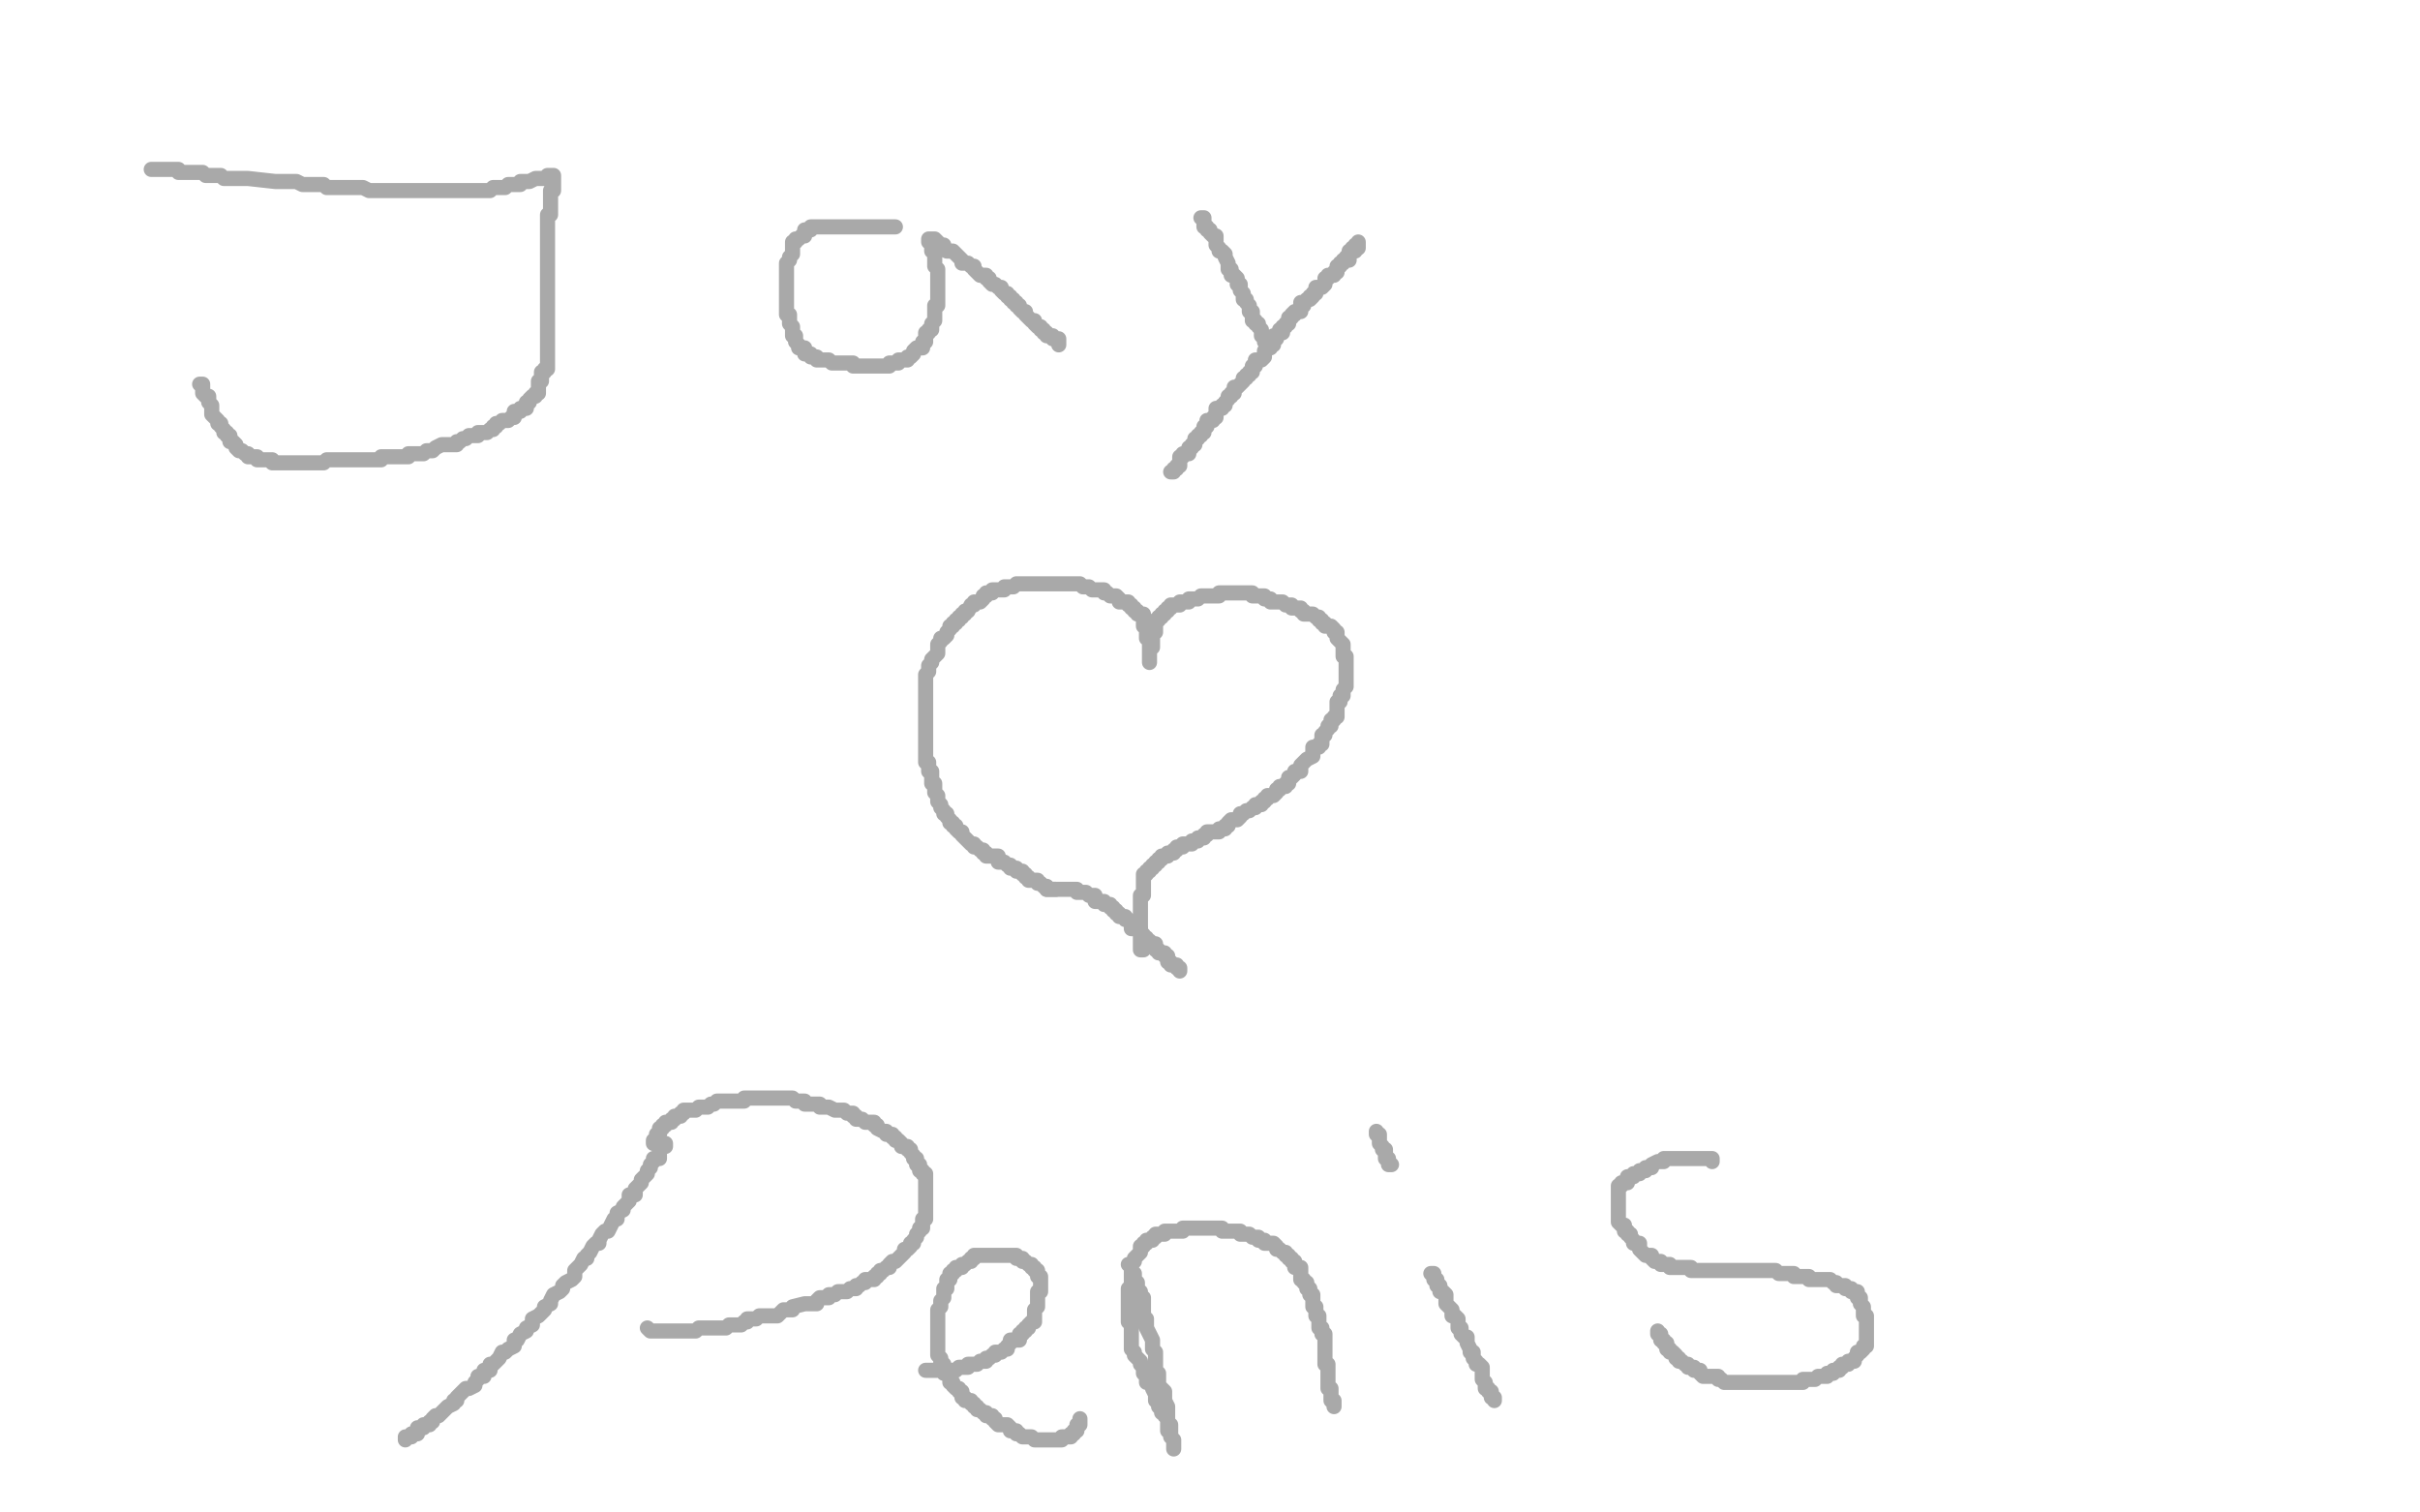 <?xml version="1.0" standalone="no"?>
<!DOCTYPE svg PUBLIC "-//W3C//DTD SVG 1.1//EN"
"http://www.w3.org/Graphics/SVG/1.1/DTD/svg11.dtd">

<svg width="800" height="500" version="1.1" xmlns="http://www.w3.org/2000/svg" xmlns:xlink="http://www.w3.org/1999/xlink" style="stroke-antialiasing: false"><desc>This SVG has been created on https://colorillo.com/</desc><rect x='0' y='0' width='800' height='500' style='fill: rgb(255,255,255); stroke-width:0' /><polyline points="50,56 51,56 51,56 52,56 52,56 53,56 53,56 54,56 54,56 55,56 55,56 56,56 56,56 57,56 57,56 58,56 58,56 59,56 59,56 59,57 59,57 60,57 60,57 61,57 61,57 62,57 62,57 63,57 63,57 64,57 64,57 65,57 65,57 66,57 66,57 67,57 67,57 68,58 68,58 69,58 69,58 70,58 70,58 71,58 71,58 72,58 72,58 73,58 73,58 74,59 74,59 76,59 76,59 77,59 77,59 78,59 78,59 79,59 79,59 80,59 80,59 81,59 81,59 82,59 82,59 91,60 94,60 95,60 96,60 97,60 98,60 100,61 101,61 102,61 103,61 104,61 105,61 106,61 107,61 108,62 109,62 110,62 111,62 113,62 114,62 115,62 117,62 118,62 119,62 120,62 122,63 124,63 126,63 128,63 129,63 130,63 131,63 132,63 133,63 134,63 135,63 136,63 138,63 139,63 140,63 141,63 142,63 143,63 144,63 145,63 146,63 147,63 148,63 149,63 150,63 151,63 152,63 153,63 154,63 155,63 156,63 157,63 158,63 159,63 160,63 161,63 162,63 163,62 164,62 165,62 166,62 167,62 168,61 169,61 170,61 171,61 172,61 172,60 173,60 174,60 175,60 177,59 178,59 179,59 180,59 181,59 181,58 182,58 183,58 183,59 183,60 183,61 183,62 183,63 182,63 182,64 182,65 182,66 182,67 182,68 182,69 182,70 182,71 181,71 181,72 181,73 181,74 181,75 181,76 181,77 181,78 181,79 181,80 181,81 181,82 181,83 181,84 181,85 181,86 181,87 181,88 181,89 181,90 181,91 181,92 181,93 181,94 181,95 181,96 181,97 181,98 181,99 181,100 181,101 181,102 181,103 181,104 181,105 181,106 181,107 181,108 181,109 181,110 181,111 181,112 181,113 181,114 181,115 181,116 181,117 181,118 181,119 181,120 181,121 181,122 180,122 180,123 179,123 179,124 179,125 179,126 178,126 178,127 178,128 178,129 178,130 177,130 177,131 176,131 175,132 175,133 174,133 174,134 174,135 173,135 172,135 172,136 171,136 170,136 170,137 170,138 169,138 168,139 167,139 166,139 165,140 164,140 164,141 163,141 163,142 162,142 161,143 159,143 158,143 158,144 157,144 156,144 155,144 154,145 153,145 152,146 151,146 151,147 150,147 149,147 148,147 147,147 146,147 144,148 143,149 142,149 141,149 140,150 139,150 138,150 137,150 136,150 135,150 135,151 134,151 133,151 132,151 131,151 130,151 129,151 128,151 126,151 126,152 125,152 124,152 123,152 122,152 121,152 120,152 119,152 118,152 117,152 116,152 115,152 114,152 113,152 112,152 111,152 110,152 109,152 108,152 107,153 106,153 105,153 104,153 103,153 102,153 101,153 100,153 99,153 98,153 97,153 96,153 95,153 94,153 93,153 92,153 91,153 90,153 90,152 89,152 88,152 87,152 86,152 85,152 85,151 84,151 83,151 82,151 82,150 81,150 80,149 79,149 78,148 78,147 77,146 76,146 76,144 75,144 75,143 74,143 74,142 73,141 73,140 72,140 72,139 71,138 70,137 70,136 70,135 70,134 69,133 69,132 69,131 68,131 67,130 67,129 67,128 67,127 66,127" style="fill: none; stroke: #a9a9a9; stroke-width: 5; stroke-linejoin: round; stroke-linecap: round; stroke-antialiasing: false; stroke-antialias: 0; opacity: 1.0"/>
<polyline points="296,75 295,75 295,75 294,75 294,75 293,75 293,75 292,75 292,75 291,75 291,75 290,75 290,75 289,75 289,75 288,75 288,75 287,75 287,75 286,75 285,75 284,75 283,75 282,75 281,75 280,75 279,75 278,75 277,75 276,75 275,75 274,75 273,75 272,75 271,75 270,75 269,75 268,75 268,76 267,76 266,76 266,77 266,78 265,78 264,79 263,79 263,80 262,80 262,81 262,82 262,83 262,84 261,85 261,86 260,87 260,88 260,89 260,90 260,91 260,92 260,93 260,94 260,95 260,96 260,97 260,98 260,99 260,100 260,101 260,102 260,103 260,104 261,104 261,105 261,106 261,107 262,108 262,109 262,110 262,111 263,111 263,112 263,113 264,114 264,115 265,115 266,115 266,116 266,117 267,117 268,117 268,118 269,118 270,118 270,119 271,119 272,119 273,119 274,119 275,120 276,120 277,120 278,120 279,120 280,120 281,120 282,120 282,121 283,121 284,121 285,121 286,121 287,121 288,121 289,121 290,121 291,121 292,121 293,121 294,121 294,120 295,120 297,120 297,119 298,119 299,119 300,119 300,118 301,118 302,117 302,116 303,115 304,115 305,115 305,114 305,113 306,113 306,112 306,111 306,110 307,110 307,109 308,109 308,108 308,107 309,106 309,105 309,104 309,103 309,102 309,101 310,101 310,100 310,99 310,98 310,97 310,96 310,95 310,94 310,93 310,92 310,91 310,90 310,89 309,88 309,87 309,86 309,85 309,84 309,83 308,83 308,82 308,81 308,80 307,80 307,79 308,79 309,79 310,80 311,81 312,81 312,82 313,83 314,83 315,83 316,84 317,85 318,86 318,87 319,87 320,87 321,88 322,88 322,89 323,90 324,91 325,91 326,91 326,92 327,92 327,93 328,94 329,94 330,95 331,95 331,96 332,97 333,97 333,98 334,98 334,99 335,99 335,100 336,100 336,101 337,101 337,102 338,103 339,103 339,104 340,105 341,106 342,106 342,107 343,108 344,108 344,109 345,109 345,110 346,110 346,111 347,111 348,111 348,112 349,112 350,112 350,113 350,114" style="fill: none; stroke: #a9a9a9; stroke-width: 5; stroke-linejoin: round; stroke-linecap: round; stroke-antialiasing: false; stroke-antialias: 0; opacity: 1.0"/>
<polyline points="397,72 398,72 398,72 398,73 398,73 398,74 398,74 398,75 398,75 399,75 399,75 399,76 399,76 400,76 400,76 400,77 400,77 401,78 401,78 402,78 402,78 402,79 402,79 402,80 402,80 402,81 402,81 403,82 403,82 403,83 403,83 404,83 404,83 405,84 405,84 405,85 405,85 406,87 406,87 406,88 406,88 406,89 406,89 407,89 407,89 407,91 407,91 408,91 408,91 409,92 409,92 409,93 409,93 409,94 409,94 410,94 410,94 410,95 410,95 410,96 410,96 411,97 411,97 411,98 411,98 411,99 411,99 412,99 412,99 412,100 412,100 413,101 413,102 413,103 414,103 414,104 414,105 414,106 415,106 415,107 416,107 416,108 417,109 417,110 417,111 418,111 418,112 418,113 419,113 420,113 420,112 421,112 421,111 422,111 423,110 423,109 424,109 424,108 425,108 425,107 426,107 426,106 426,105 427,105 427,104 428,103 429,103 430,103 430,102 430,101 431,101 431,100 432,99 433,99 433,98 434,98 434,97 435,96 435,95 436,95 437,95 438,94 438,93 438,92 439,92 439,91 440,91 441,91 441,90 442,90 442,89 442,88 443,88 443,87 444,87 444,86 445,86 446,86 446,85 446,84 446,83 447,83 448,83 448,82 448,81 449,81 449,80 449,81 449,82 448,82 447,82 447,83 446,83 446,84 445,85 445,86 444,86 444,87 443,87 443,88 442,88 442,89 441,90 441,91 440,91 439,91 439,92 438,92 438,93 438,94 437,95 436,95 435,96 435,97 434,97 434,98 433,99 432,99 431,100 430,100 430,101 430,102 430,103 429,103 428,103 428,104 427,104 427,105 426,105 426,106 426,107 425,107 425,108 424,108 424,109 424,110 423,110 422,111 422,112 421,113 421,114 420,114 420,115 419,115 418,116 418,117 418,118 417,119 416,119 415,119 415,120 415,121 414,121 414,122 414,123 413,123 413,124 412,124 412,125 411,125 411,126 410,127 409,128 408,128 408,129 408,130 407,130 407,131 406,131 406,132 405,133 405,134 404,134 404,135 403,135 402,135 402,136 402,137 402,138 401,138 401,139 400,139 399,139 399,140 399,141 398,141 398,142 398,143 397,143 397,144 396,144 396,145 395,145 395,146 395,147 394,147 394,148 393,148 393,149 393,150 392,150 391,150 391,151 390,151 390,152 390,153 390,154 389,154 389,155 388,155 388,156 387,156" style="fill: none; stroke: #a9a9a9; stroke-width: 5; stroke-linejoin: round; stroke-linecap: round; stroke-antialiasing: false; stroke-antialias: 0; opacity: 1.0"/>
<polyline points="349,294 348,294 348,294 347,294 347,294 346,294 346,294 346,293 346,293 345,293 345,293 344,292 344,292 343,292 343,292 343,291 343,291 342,291 342,291 341,291 341,291 340,291 340,291 340,290 340,290 339,290 339,290 339,289 339,289 338,289 338,289 338,288 338,288 337,288 337,288 336,288 336,288 336,287 336,287 335,287 335,287 334,287 334,287 334,286 334,286 333,286 333,286 332,285 332,285 331,285 331,285 330,285 330,285 330,284 330,284 330,283 330,283 329,283 329,283 328,283 328,283 327,283 327,283 326,283 326,283 326,282 326,282 325,282 325,281 324,281 323,280 322,280 322,279 321,279 320,278 319,277 318,276 318,275 317,275 316,274 316,273 315,273 315,272 314,272 314,271 313,270 313,269 312,269 312,268 311,267 311,266 310,265 310,264 310,263 309,262 309,261 309,260 309,259 308,259 308,258 308,257 308,255 307,255 307,254 307,253 307,252 306,252 306,251 306,250 306,249 306,248 306,247 306,246 306,245 306,244 306,243 306,242 306,241 306,240 306,239 306,238 306,237 306,236 306,235 306,234 306,233 306,232 306,231 306,230 306,229 306,228 306,227 306,226 306,225 306,224 306,223 307,222 307,221 307,220 308,219 308,218 309,217 310,216 310,215 310,214 310,213 311,212 311,211 312,211 313,210 313,209 314,208 314,207 315,207 315,206 316,206 316,205 317,205 317,204 318,204 318,203 319,203 319,202 320,202 321,200 322,200 322,199 323,199 324,199 325,198 325,197 326,197 326,196 327,196 328,196 328,195 329,195 330,195 331,195 332,195 332,194 333,194 334,194 335,194 336,193 338,193 339,193 340,193 341,193 342,193 343,193 344,193 345,193 346,193 347,193 348,193 349,193 350,193 351,193 352,193 353,193 354,193 355,193 356,193 357,193 358,194 359,194 360,194 361,195 362,195 364,195 365,195 365,196 366,196 367,197 368,197 369,197 370,198 370,199 371,199 372,199 373,199 373,200 374,200 374,201 375,201 375,202 376,202 376,203 377,203 378,203 378,204 378,205 378,206 378,207 379,207 379,208 379,209 379,210 379,211 380,211 380,212 380,213 380,214 380,215 380,216 380,217 380,218 380,219 380,218 380,217 380,216 380,215 380,214 381,214 381,213 381,212 381,211 381,210 381,209 382,209 382,208 382,207 382,206 382,205 383,205 383,204 384,204 384,203 385,203 385,202 386,202 386,201 387,201 387,200 388,200 389,200 390,200 390,199 391,199 392,199 393,199 393,198 394,198 395,198 396,198 397,197 398,197 399,197 400,197 401,197 402,197 403,197 403,196 404,196 405,196 406,196 407,196 408,196 409,196 410,196 411,196 412,196 413,196 414,196 414,197 415,197 416,197 417,197 418,197 418,198 419,198 420,198 420,199 421,199 422,199 423,199 424,199 425,200 426,200 427,200 427,201 428,201 429,201 430,201 430,202 431,202 431,203 432,203 433,203 434,203 435,204 436,204 436,205 437,205 437,206 438,206 438,207 439,207 440,207 441,208 441,209 442,209 442,210 442,211 443,212 444,213 444,214 444,215 444,216 444,217 445,217 445,218 445,219 445,220 445,221 445,222 445,223 445,224 445,225 445,226 445,227 444,228 444,229 444,230 443,230 443,231 443,232 442,232 442,233 442,234 442,235 442,236 442,237 441,237 441,238 440,238 440,239 440,240 439,240 439,241 438,242 438,243 437,243 437,244 437,245 437,246 436,246 436,247 435,247 434,247 434,248 434,249 434,250 432,251 431,252 430,253 430,254 430,255 429,255 428,255 428,256 427,257 426,257 426,258 426,259 425,259 425,260 424,260 423,260 423,261 422,261 422,262 421,263 420,263 419,263 419,264 418,264 418,265 417,265 417,266 416,266 415,266 415,267 414,267 413,268 412,268 411,269 410,269 410,270 409,271 408,271 407,271 406,272 406,273 405,273 405,274 404,274 403,274 403,275 402,275 401,275 400,275 399,275 399,276 398,276 398,277 397,277 396,277 396,278 395,278 394,278 394,279 393,279 392,279 391,279 391,280 390,280 389,280 389,281 388,281 388,282 387,282 386,282 386,283 385,283 384,283 384,284 383,284 383,285 382,285 382,286 381,286 381,287 380,287 380,288 379,288 379,289 378,289 378,290 378,291 378,292 378,293 378,294 378,295 378,296 377,296 377,297 377,298 377,299 377,300 377,301 377,302 377,303 377,304 377,305 377,306 377,307 377,308 377,309 377,310 377,311 377,312 377,313 377,314 378,314" style="fill: none; stroke: #a9a9a9; stroke-width: 5; stroke-linejoin: round; stroke-linecap: round; stroke-antialiasing: false; stroke-antialias: 0; opacity: 1.0"/>
<polyline points="346,294 347,294 347,294 348,294 348,294 349,294 349,294 350,294 350,294 351,294 351,294 352,294 352,294 353,294 353,294 354,294 354,294 355,294 355,294 356,294 356,294 356,295 356,295 357,295 357,295 358,295 358,295 359,295 359,295 360,296 360,296 361,296 362,296 362,297 362,298 363,298 364,298 365,298 365,299 366,299 367,299 367,300 368,300 368,301 369,301 369,302 370,302 370,303 371,303 372,303 372,304 373,304 374,305 374,306 374,307 375,307 376,307 377,307 377,308 378,309 378,310 379,310 379,311 380,311 381,312 382,312 382,313 382,314 383,314 383,315 384,315 385,315 385,316 386,316 386,317 386,318 387,318 387,319 388,319 389,319 389,320 390,320 390,321" style="fill: none; stroke: #a9a9a9; stroke-width: 5; stroke-linejoin: round; stroke-linecap: round; stroke-antialiasing: false; stroke-antialias: 0; opacity: 1.0"/>
<polyline points="220,378 220,379 220,379 219,379 219,379 218,380 218,380 218,381 218,381 218,382 218,382 218,383 218,383 217,383 217,383 216,383 216,383 216,384 216,384 215,385 215,385 215,386 215,386 214,387 214,387 214,388 214,388 213,389 213,389 212,390 212,390 212,391 212,391 211,392 211,392 210,393 210,393 210,395 210,395 208,395 208,395 208,397 208,397 207,398 207,398 206,399 206,399 206,400 206,400 204,401 204,401 204,403 204,403 203,403 203,403 202,405 202,405 201,407 201,407 200,407 200,407 199,408 199,408 198,410 198,410 198,411 198,411 197,411 197,411 196,412 196,412 195,414 195,414 194,415 194,415 194,416 194,416 193,416 193,416 192,418 192,418 191,419 191,419 190,420 190,420 190,422 189,423 187,424 186,425 186,426 185,427 183,428 182,430 182,431 180,432 180,433 178,435 176,436 176,438 174,439 174,440 172,441 171,443 170,443 170,445 168,446 167,447 166,447 165,449 164,450 163,451 162,451 162,453 160,453 160,455 158,455 158,456 157,457 157,458 155,459 154,459 153,460 152,461 151,462 151,463 150,463 150,464 148,465 147,466 146,467 145,468 144,468 143,469 143,470 142,470 142,471 141,471 140,471 140,472 139,472 138,472 138,473 138,474 137,474 136,474 136,475 135,475 134,475 134,476" style="fill: none; stroke: #a9a9a9; stroke-width: 5; stroke-linejoin: round; stroke-linecap: round; stroke-antialiasing: false; stroke-antialias: 0; opacity: 1.0"/>
<polyline points="216,378 216,377 216,377 217,377 217,377 217,376 217,376 217,375 217,375 218,375 218,375 218,374 218,374 218,373 218,373 219,373 219,373 219,372 219,372 220,372 220,372 220,371 220,371 221,371 221,371 222,371 222,371 222,370 222,370 223,370 223,369 224,369 225,369 225,368 226,368 226,367 227,367 228,367 229,367 230,367 231,366 232,366 233,366 234,366 235,365 236,365 237,364 238,364 239,364 240,364 241,364 242,364 243,364 244,364 245,364 246,364 246,363 247,363 248,363 249,363 250,363 251,363 252,363 253,363 254,363 255,363 256,363 257,363 258,363 259,363 260,363 262,363 263,364 264,364 265,364 266,364 266,365 268,365 269,365 270,365 271,365 271,366 272,366 273,366 274,366 276,367 277,367 278,367 279,367 280,368 281,368 282,368 282,369 283,369 283,370 285,370 286,371 287,371 289,371 289,372 290,372 290,373 292,374 293,374 293,375 294,375 295,375 295,376 296,376 296,377 297,377 298,378 298,379 299,379 300,379 300,380 301,380 301,381 302,382 302,383 303,383 303,384 303,385 304,385 304,386 304,387 305,387 305,388 306,388 306,389 306,390 306,391 306,392 306,393 306,394 306,395 306,396 306,397 306,398 306,399 306,400 306,402 306,403 305,403 305,404 305,405 305,406 304,406 304,407 303,408 303,409 302,410 302,411 301,411 301,412 300,413 299,413 299,414 298,415 297,416 296,417 295,417 294,418 294,419 293,419 292,420 291,420 291,421 290,421 290,422 289,422 289,423 288,423 287,423 286,423 286,424 285,424 284,425 283,425 283,426 282,426 281,426 280,427 279,427 278,427 277,427 276,428 275,428 274,428 274,429 273,429 272,429 271,429 270,430 270,431 269,431 268,431 266,431 262,432 262,433 260,433 259,433 258,434 257,435 256,435 255,435 254,435 253,435 252,435 251,435 250,436 249,436 248,436 247,436 247,437 246,437 245,438 244,438 242,438 241,438 240,439 239,439 238,439 237,439 236,439 235,439 234,439 233,439 232,439 231,439 230,440 229,440 228,440 227,440 226,440 225,440 224,440 223,440 222,440 221,440 220,440 219,440 218,440 217,440 216,440 215,440 214,439" style="fill: none; stroke: #a9a9a9; stroke-width: 5; stroke-linejoin: round; stroke-linecap: round; stroke-antialiasing: false; stroke-antialias: 0; opacity: 1.0"/>
<polyline points="306,453 307,453 307,453 308,453 308,453 309,453 309,453 310,453 310,453 311,453 311,453 312,453 312,453 313,453 313,453 314,453 314,453 315,453 315,453 316,453 316,453 317,452 317,452 318,452 318,452 319,452 319,452 320,452 320,452 320,451 320,451 321,451 321,451 322,451 322,451 323,451 323,451 324,450 324,450 325,450 325,450 326,450 326,450 326,449 326,449 327,449 328,448 329,448 329,447 330,447 331,447 332,446 333,446 333,445 334,444 334,443 335,443 336,443 337,443 337,442 337,441 338,441 338,440 339,440 339,439 340,439 340,438 341,437 342,437 342,436 342,435 342,434 342,433 343,432 343,431 343,430 343,429 343,428 343,427 344,427 344,426 344,425 344,424 344,423 344,422 343,422 343,421 343,420 342,420 342,419 341,419 341,418 340,418 339,417 338,417 338,416 337,416 336,416 336,415 335,415 334,415 333,415 332,415 331,415 330,415 329,415 328,415 327,415 326,415 325,415 324,415 322,415 322,416 321,416 321,417 320,417 319,418 318,418 318,419 317,419 316,419 316,420 315,420 315,421 314,421 314,422 314,423 313,423 313,424 313,425 313,426 312,426 312,427 312,428 312,429 311,430 311,431 311,432 310,433 310,434 310,435 310,436 310,437 310,438 310,439 310,440 310,441 310,442 310,443 310,444 310,445 310,446 310,447 310,448 311,449 311,450 311,451 312,451 312,452 312,453 312,454 313,454 314,455 314,456 314,457 315,457 315,458 316,459 317,459 317,460 318,460 318,461 318,462 319,462 319,463 320,463 321,463 321,464 322,464 322,465 323,465 323,466 324,466 325,467 326,467 326,468 327,468 328,468 328,469 329,469 329,470 330,471 331,471 332,471 333,471 334,472 334,473 335,473 336,473 336,474 337,474 338,475 339,475 340,475 341,475 342,476 343,476 344,476 345,476 346,476 347,476 348,476 349,476 350,476 351,476 351,475 352,475 353,475 354,475 354,474 355,474 355,473 356,473 356,472 356,471 357,471 357,470 357,469" style="fill: none; stroke: #a9a9a9; stroke-width: 5; stroke-linejoin: round; stroke-linecap: round; stroke-antialiasing: false; stroke-antialias: 0; opacity: 1.0"/>
<polyline points="373,418 374,418 374,418 374,419 374,419 374,420 374,420 374,421 374,421 375,421 375,421 375,422 375,422 375,423 375,423 376,424 376,424 376,425 376,425 376,426 376,426 376,427 376,427 377,427 377,427 377,429 377,429 378,429 378,429 378,431 378,431 378,432 378,432 378,433 378,433 378,435 378,435 379,436 379,436 379,437 379,437 379,438 379,438 379,439 379,439 380,441 380,441 381,443 381,443 381,444 381,444 381,445 381,445 381,446 381,446 382,447 382,447 382,448 382,448 382,449 382,449 382,450 382,451 382,452 382,453 383,454 383,455 383,456 383,457 383,458 384,459 385,460 385,461 385,462 385,463 386,465 386,466 386,467 386,468 386,469 386,470 386,471 387,471 387,472 387,473 387,474 387,475 388,476 388,477 388,478 388,479 388,478 388,477 388,476 387,475 387,474 387,473 386,473 386,472 386,471 386,470 386,469 385,468 385,467 384,467 384,466 383,465 383,463 382,463 382,461 381,459 381,458 380,457 379,457 379,455 378,454 378,453 378,452 377,451 377,450 376,449 375,448 375,447 374,446 374,445 374,444 374,443 374,442 374,441 374,440 374,439 374,438 374,437 373,437 373,436 373,435 373,434 373,433 373,432 373,431 373,430 373,429 373,428 373,427 373,426 374,426 374,425 374,424 374,423 374,422 374,421 374,420 374,419 374,418 375,417 375,416 376,415 377,414 377,413 377,412 378,412 378,411 379,411 379,410 380,410 381,410 381,409 382,409 382,408 383,408 384,408 385,408 385,407 386,407 387,407 388,407 389,407 390,407 391,407 391,406 392,406 393,406 394,406 395,406 396,406 397,406 398,406 399,406 400,406 401,406 402,406 403,406 404,406 404,407 405,407 406,407 407,407 408,407 409,407 410,407 410,408 411,408 412,408 413,408 414,409 415,409 416,409 416,410 417,410 418,410 418,411 419,411 420,411 421,411 422,412 422,413 423,413 424,414 425,414 425,415 426,415 426,416 427,416 427,417 428,417 428,418 428,419 429,419 430,419 430,420 430,422 430,423 431,423 431,424 432,424 432,425 432,426 433,426 433,427 433,428 434,428 434,429 434,430 434,431 434,432 435,432 435,433 435,434 435,435 436,435 436,436 436,437 436,438 436,439 437,439 437,440 437,441 438,441 438,442 438,443 438,444 438,445 438,446 438,447 438,448 438,449 438,450 438,451 439,451 439,452 439,453 439,454 439,455 439,456 439,457 439,458 439,459 440,459 440,460 440,461 440,462 440,463 441,463 441,464 441,465" style="fill: none; stroke: #a9a9a9; stroke-width: 5; stroke-linejoin: round; stroke-linecap: round; stroke-antialiasing: false; stroke-antialias: 0; opacity: 1.0"/>
<polyline points="473,421 474,421 474,421 474,422 474,422 474,423 474,423 475,423 475,423 475,424 475,424 475,425 475,425 476,425 476,425 476,426 476,426 476,427 476,427 477,427 477,427 478,428 478,428 478,429 478,429 478,430 478,430 478,431 478,431 479,432 479,432 480,433 480,433 480,434 480,434 480,435 480,435 481,435 481,435 482,436 482,436 482,437 482,437 482,438 482,438 482,439 482,439 483,439 483,439 483,440 483,440 483,441 483,441 484,442 484,442 485,442 485,442 485,443 485,443 485,444 485,444 486,446 486,447 487,447 487,448 487,449 488,450 488,451 489,451 490,452 490,453 490,454 490,455 490,456 491,457 491,458 491,459 492,459 492,460 493,460 493,461 493,462 494,462 494,463" style="fill: none; stroke: #a9a9a9; stroke-width: 5; stroke-linejoin: round; stroke-linecap: round; stroke-antialiasing: false; stroke-antialias: 0; opacity: 1.0"/>
<polyline points="460,385 459,385 459,385 459,384 459,384 459,383 459,383 458,383 458,383 458,382 458,382 458,381 458,381 458,380 458,380 457,380 457,380 457,379 457,379 456,378 456,378 456,377 456,377 456,376 456,376 456,375 456,375 455,375 455,375 455,374 455,374" style="fill: none; stroke: #a9a9a9; stroke-width: 5; stroke-linejoin: round; stroke-linecap: round; stroke-antialiasing: false; stroke-antialias: 0; opacity: 1.0"/>
<polyline points="566,384 566,383 566,383 565,383 565,383 564,383 564,383 563,383 563,383 562,383 562,383 561,383 561,383 560,383 560,383 559,383 559,383 558,383 558,383 557,383 557,383 556,383 556,383 555,383 555,383 554,383 554,383 553,383 553,383 552,383 552,383 551,383 551,383 550,383 550,383 550,384 550,384 549,384 549,384 548,384 548,384 546,385 546,385 546,386 546,386 544,386 544,386 544,387 544,387 543,387 542,387 542,388 541,388 540,388 540,389 539,389 538,389 538,390 538,391 537,391 536,391 536,392 535,392 535,393 535,394 535,395 535,396 535,397 535,398 535,399 535,400 535,401 535,402 535,403 535,404 536,405 537,405 537,406 537,407 538,407 538,408 539,408 539,409 540,410 540,411 541,411 542,411 542,412 542,413 543,414 544,415 545,415 546,415 546,416 547,417 548,417 549,417 549,418 550,418 551,418 552,418 552,419 553,419 554,419 555,419 556,419 557,419 558,419 559,419 559,420 560,420 561,420 562,420 563,420 564,420 565,420 566,420 567,420 568,420 569,420 570,420 571,420 572,420 573,420 574,420 575,420 576,420 578,420 579,420 580,420 581,420 582,420 583,420 585,420 586,420 587,420 588,421 589,421 590,421 591,421 592,421 593,421 593,422 594,422 595,422 596,422 597,422 598,422 598,423 599,423 600,423 601,423 602,423 603,423 604,423 605,423 606,424 607,424 607,425 608,425 609,425 610,425 610,426 611,426 612,426 612,427 613,427 614,427 614,428 614,429 615,429 615,430 615,431 616,432 616,433 616,434 616,435 617,435 617,436 617,437 617,438 617,439 617,440 617,441 617,442 617,443 617,444 617,445 616,445 616,446 615,447 614,447 614,448 613,449 613,450 612,450 611,450 611,451 610,451 609,451 609,452 608,452 608,453 607,453 606,453 606,454 605,454 604,454 604,455 603,455 602,455 601,455 600,456 599,456 598,456 597,456 596,456 596,457 595,457 594,457 593,457 592,457 591,457 590,457 589,457 588,457 587,457 586,457 585,457 584,457 583,457 582,457 581,457 580,457 578,457 577,457 576,457 575,457 574,457 573,457 572,457 571,457 570,457 569,456 568,456 568,455 566,455 565,455 564,455 563,455 562,454 562,453 561,453 560,453 560,452 559,452 558,452 558,451 557,451 556,450 555,450 555,449 554,449 554,448 553,447 552,447 552,446 551,446 551,445 551,444 550,444 550,443 549,443 549,442 549,441 548,441 548,440" style="fill: none; stroke: #a9a9a9; stroke-width: 5; stroke-linejoin: round; stroke-linecap: round; stroke-antialiasing: false; stroke-antialias: 0; opacity: 1.0"/>
</svg>
